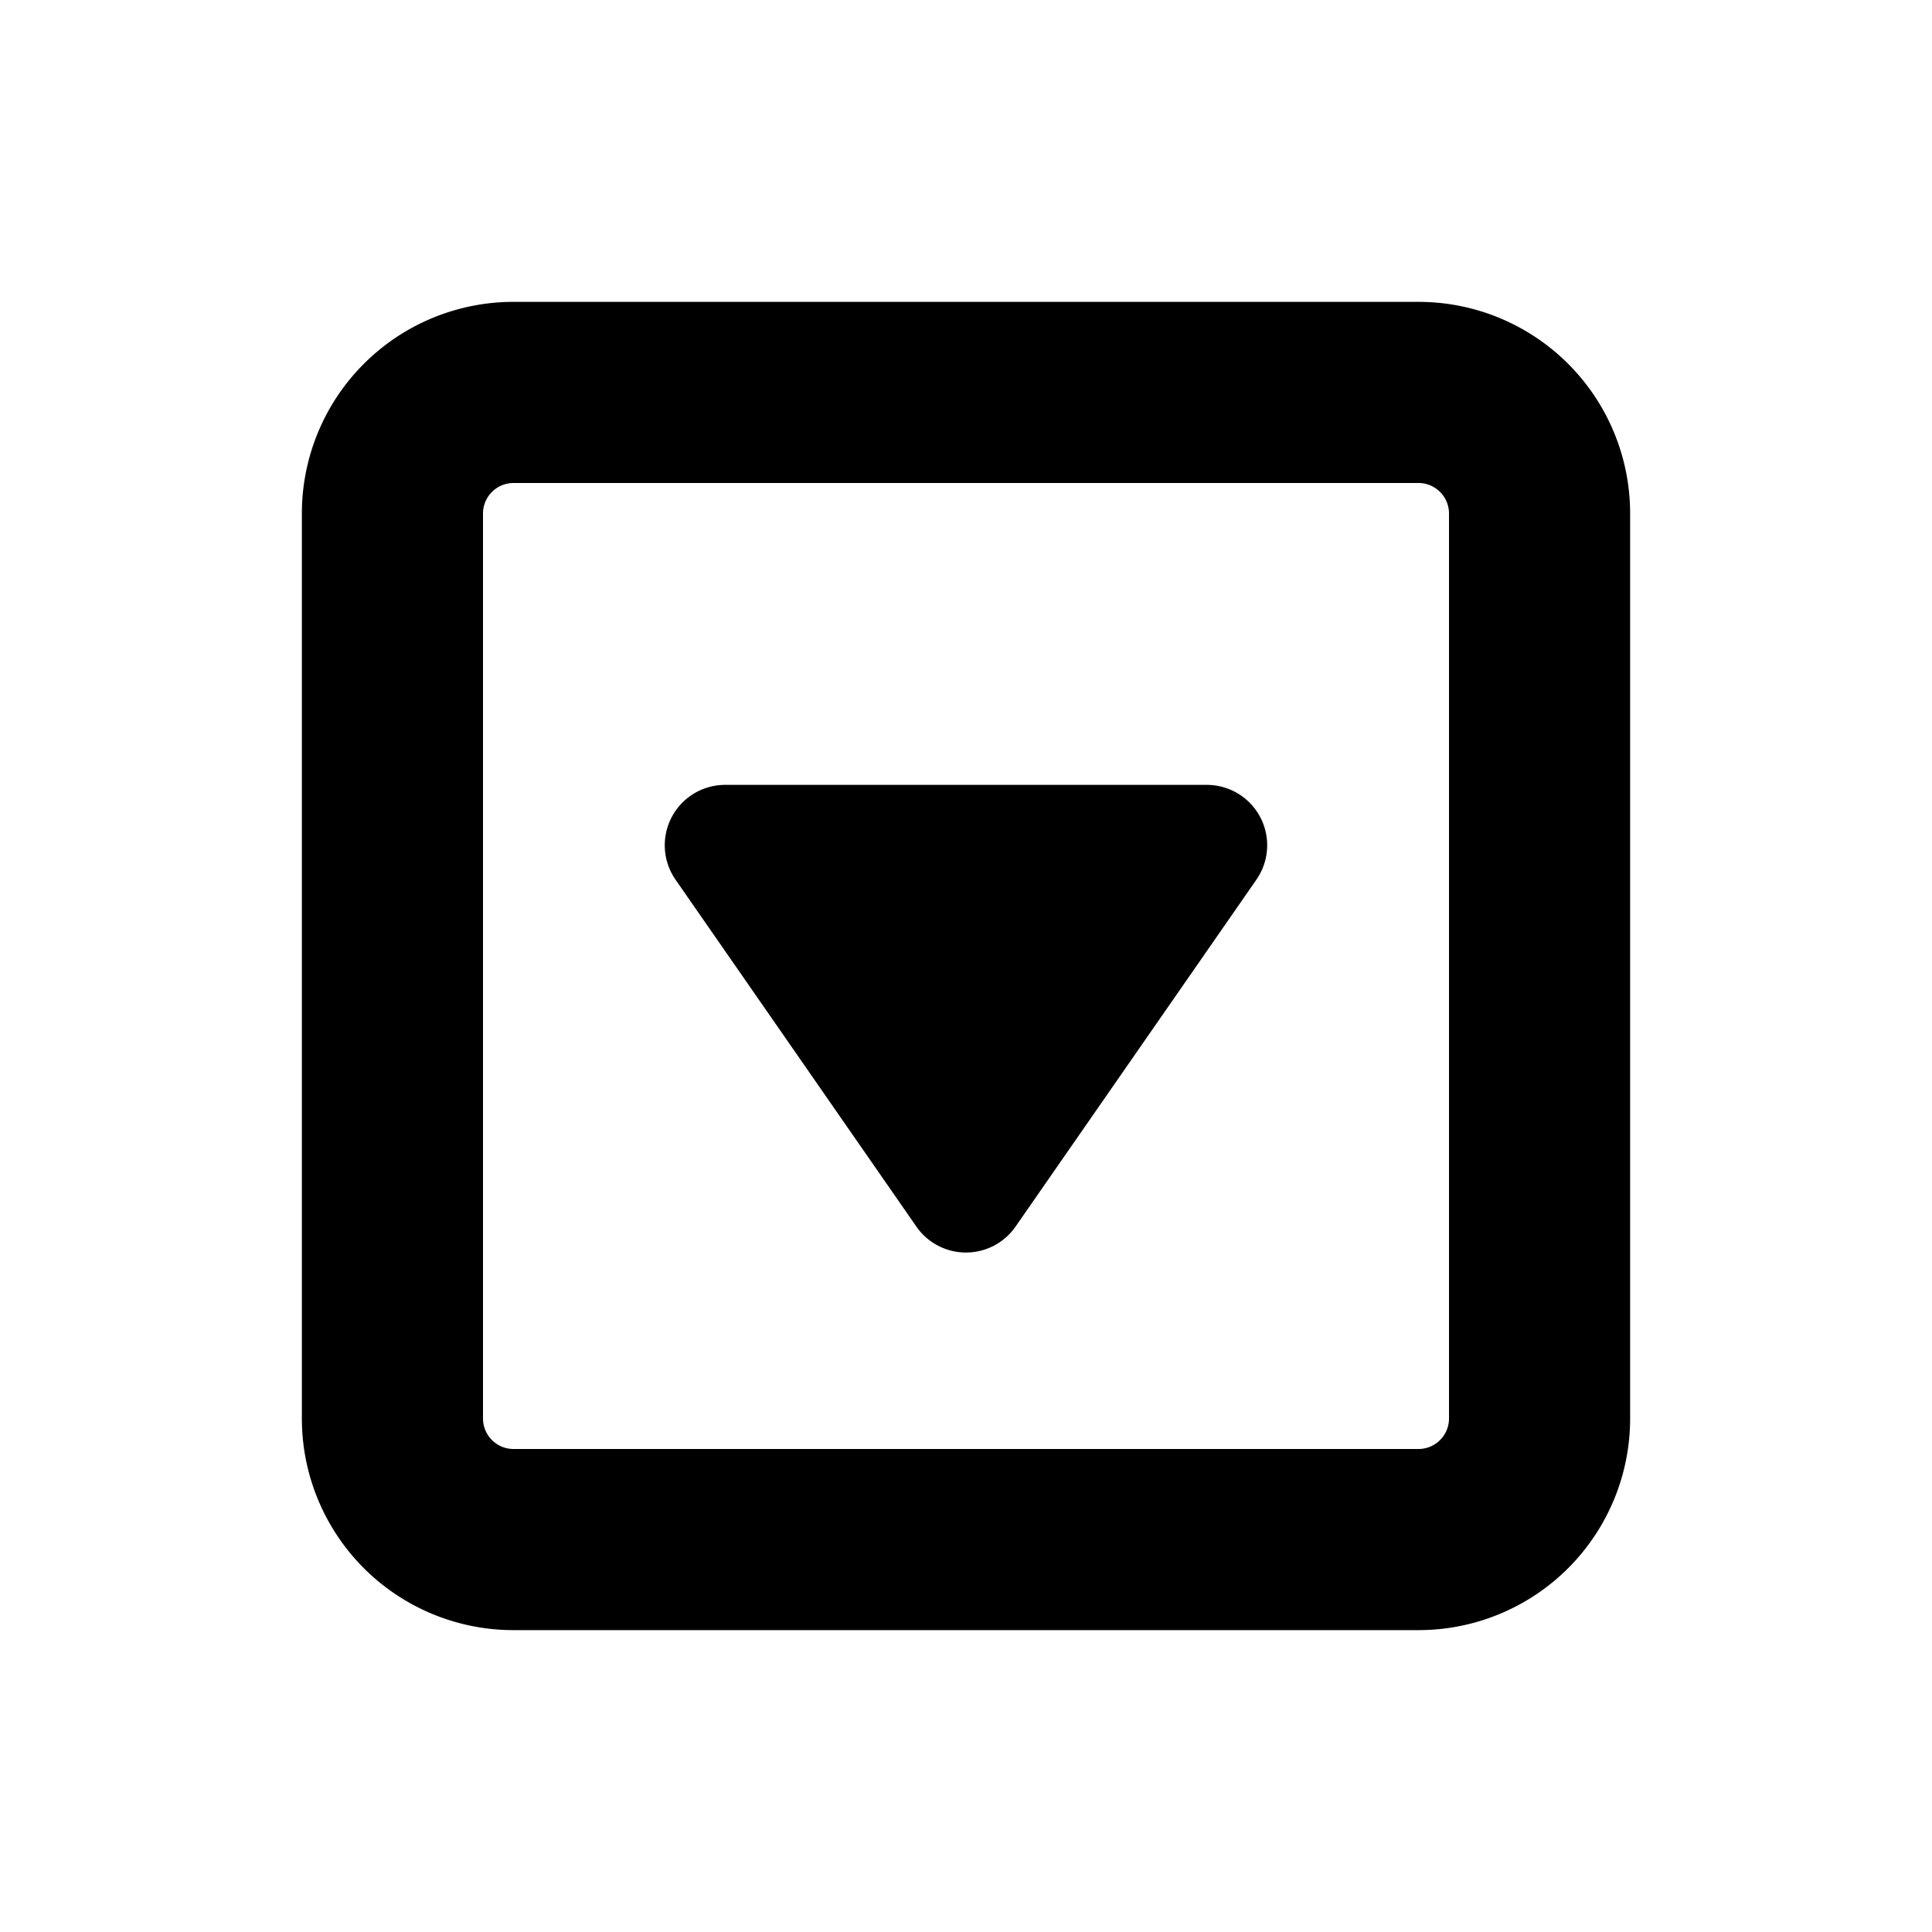 <svg id="glyphicons-basic" xmlns="http://www.w3.org/2000/svg" viewBox="0 0 32 32">
  <path id="square-triangle-down" d="M20.81,14.57l-3.989,5.746a1,1,0,0,1-1.643,0l-3.989-5.746A1,1,0,0,1,12.011,13h7.977A1,1,0,0,1,20.81,14.57ZM27,8.5v15A3.504,3.504,0,0,1,23.5,27H8.5A3.504,3.504,0,0,1,5,23.5V8.5A3.504,3.504,0,0,1,8.5,5h15A3.504,3.504,0,0,1,27,8.5Zm-3,0a.506.506,0,0,0-.5-.5H8.5a.506.506,0,0,0-.5.5v15a.506.506,0,0,0,.5.5h15a.506.506,0,0,0,.5-.5Z"/>
</svg>
